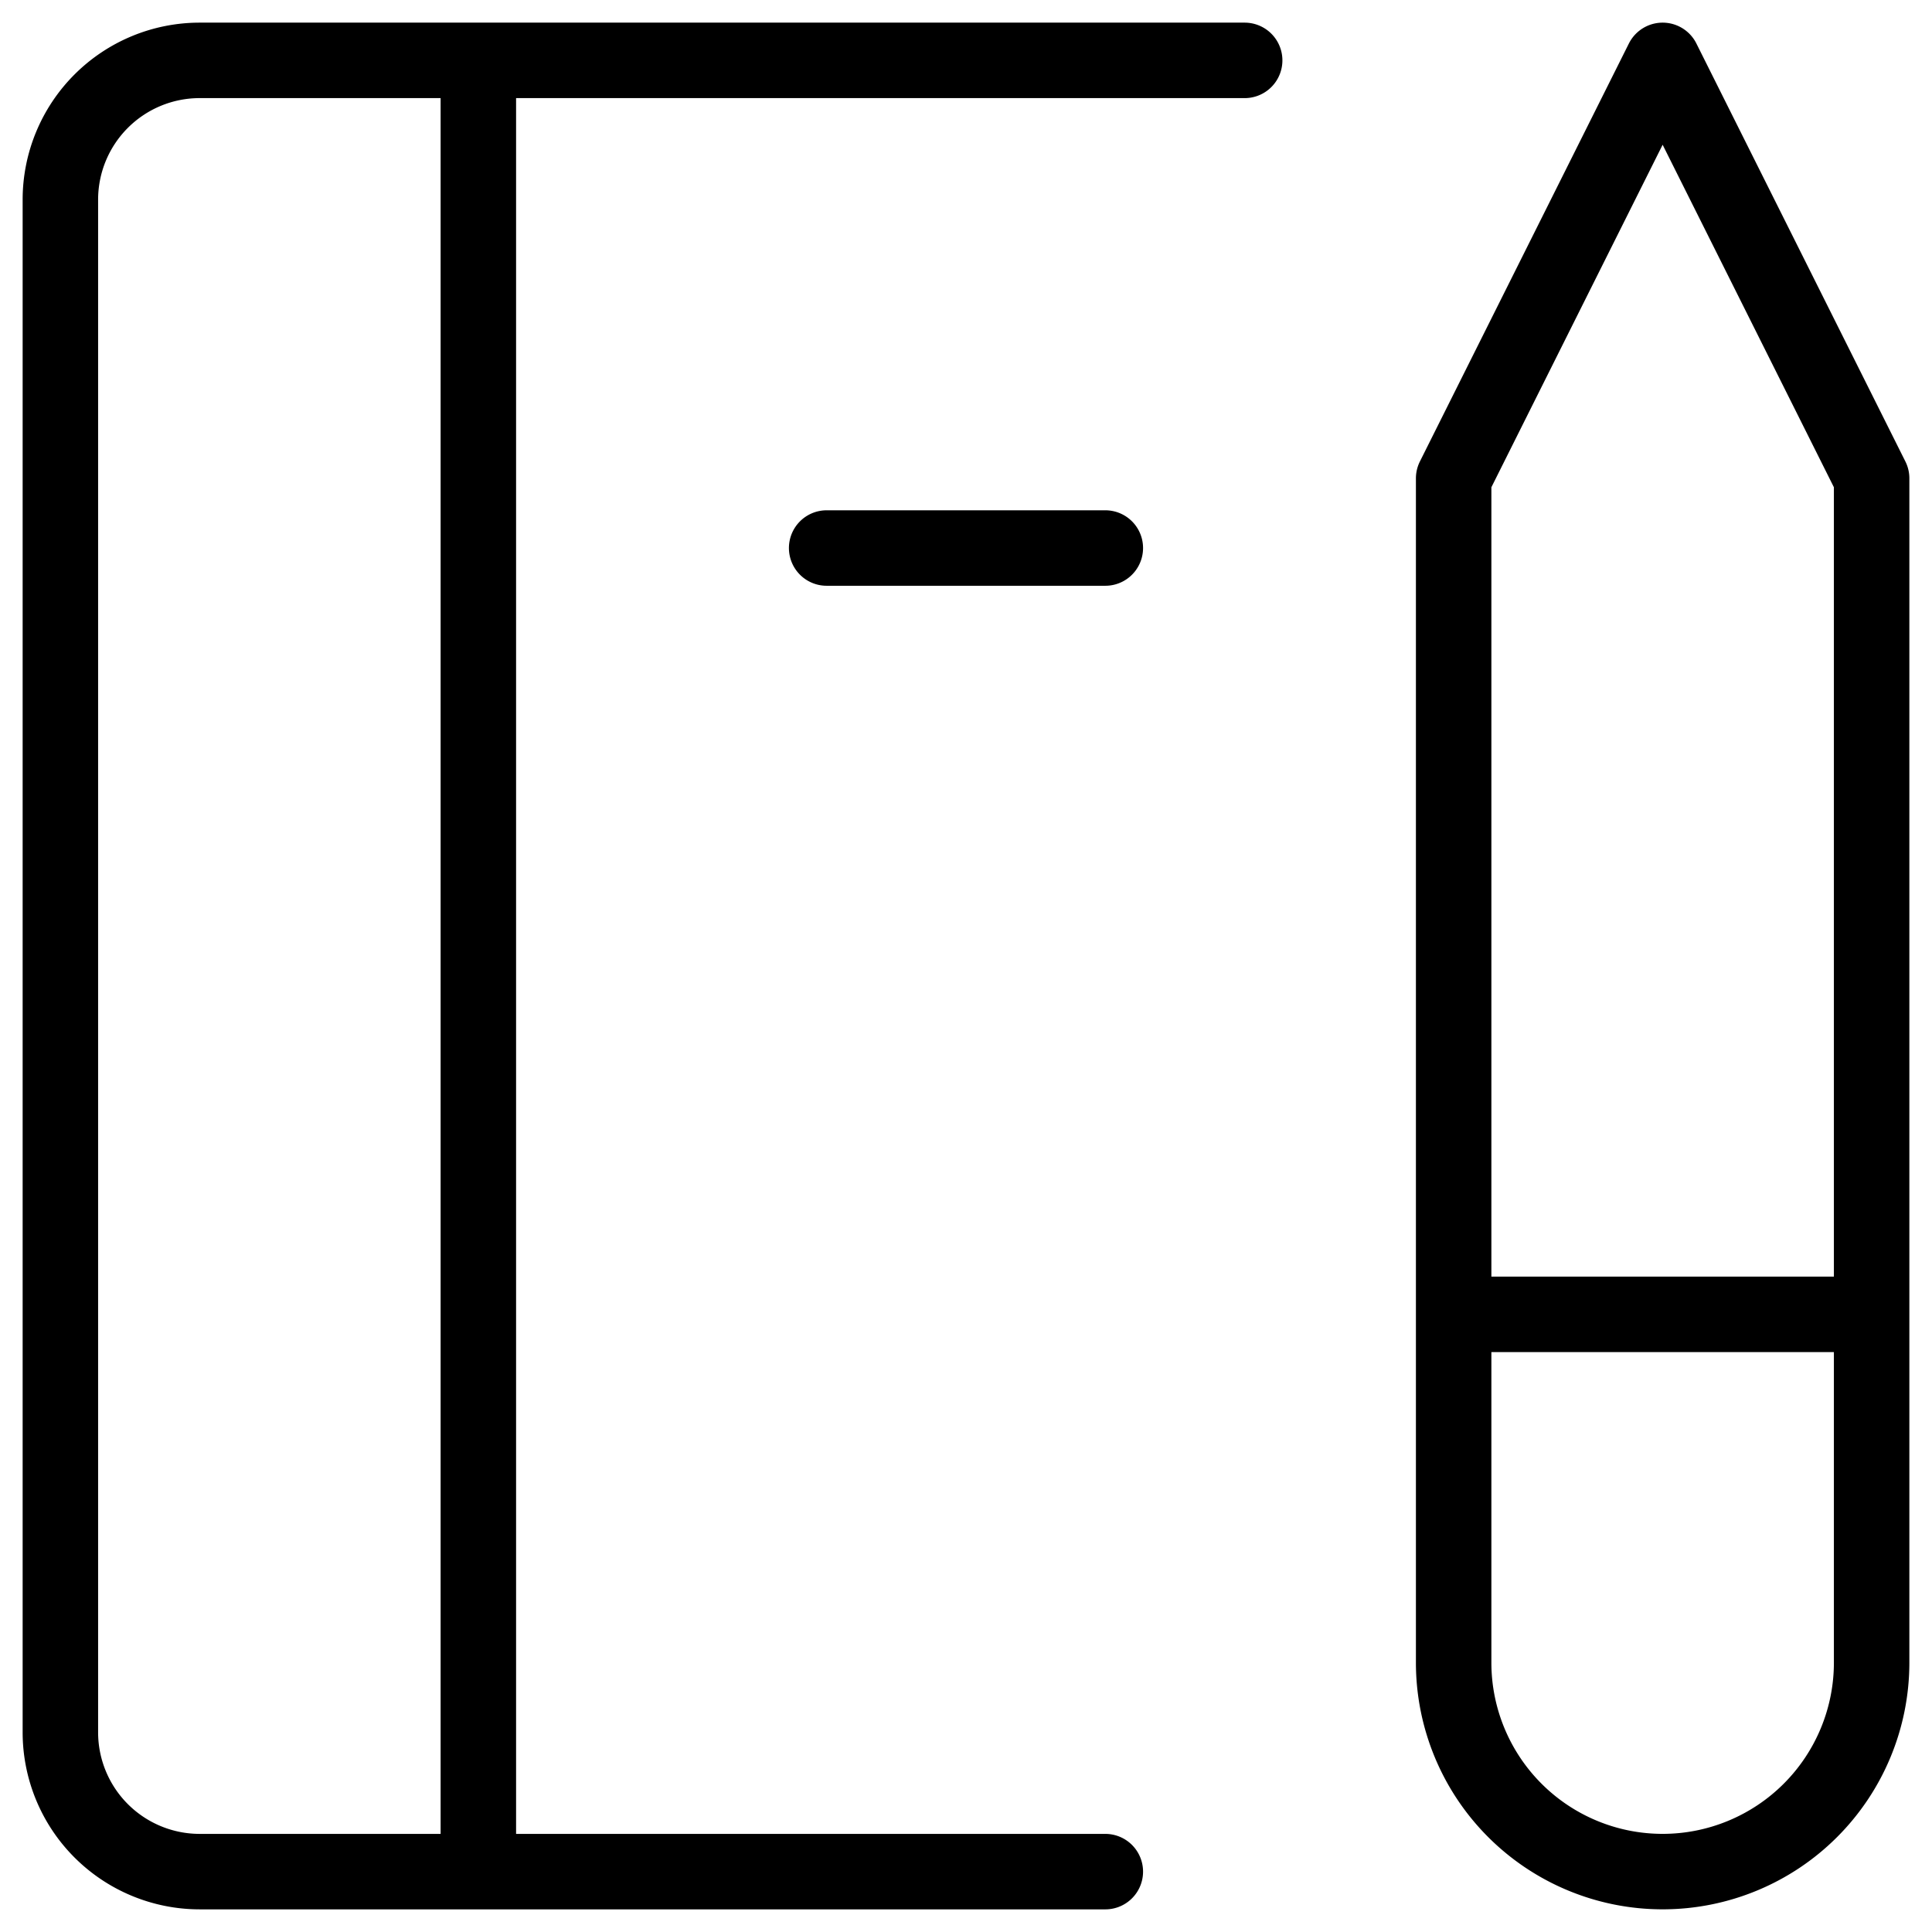 <svg xmlns="http://www.w3.org/2000/svg" width="64" height="64" fill="none" viewBox="0 0 64 64"><path stroke="#000" stroke-linecap="round" stroke-linejoin="round" stroke-width="2.5" d="M36.615 62h-30A4.616 4.616 0 0 1 2 57.385V6.615A4.615 4.615 0 0 1 6.615 2h34.616M48.154 15.846 55.077 2 62 15.846v39.23a6.923 6.923 0 0 1-13.846 0v-39.23ZM48.154 43.54H62M15.846 2v60M27.384 18.154h9.231"/></svg>